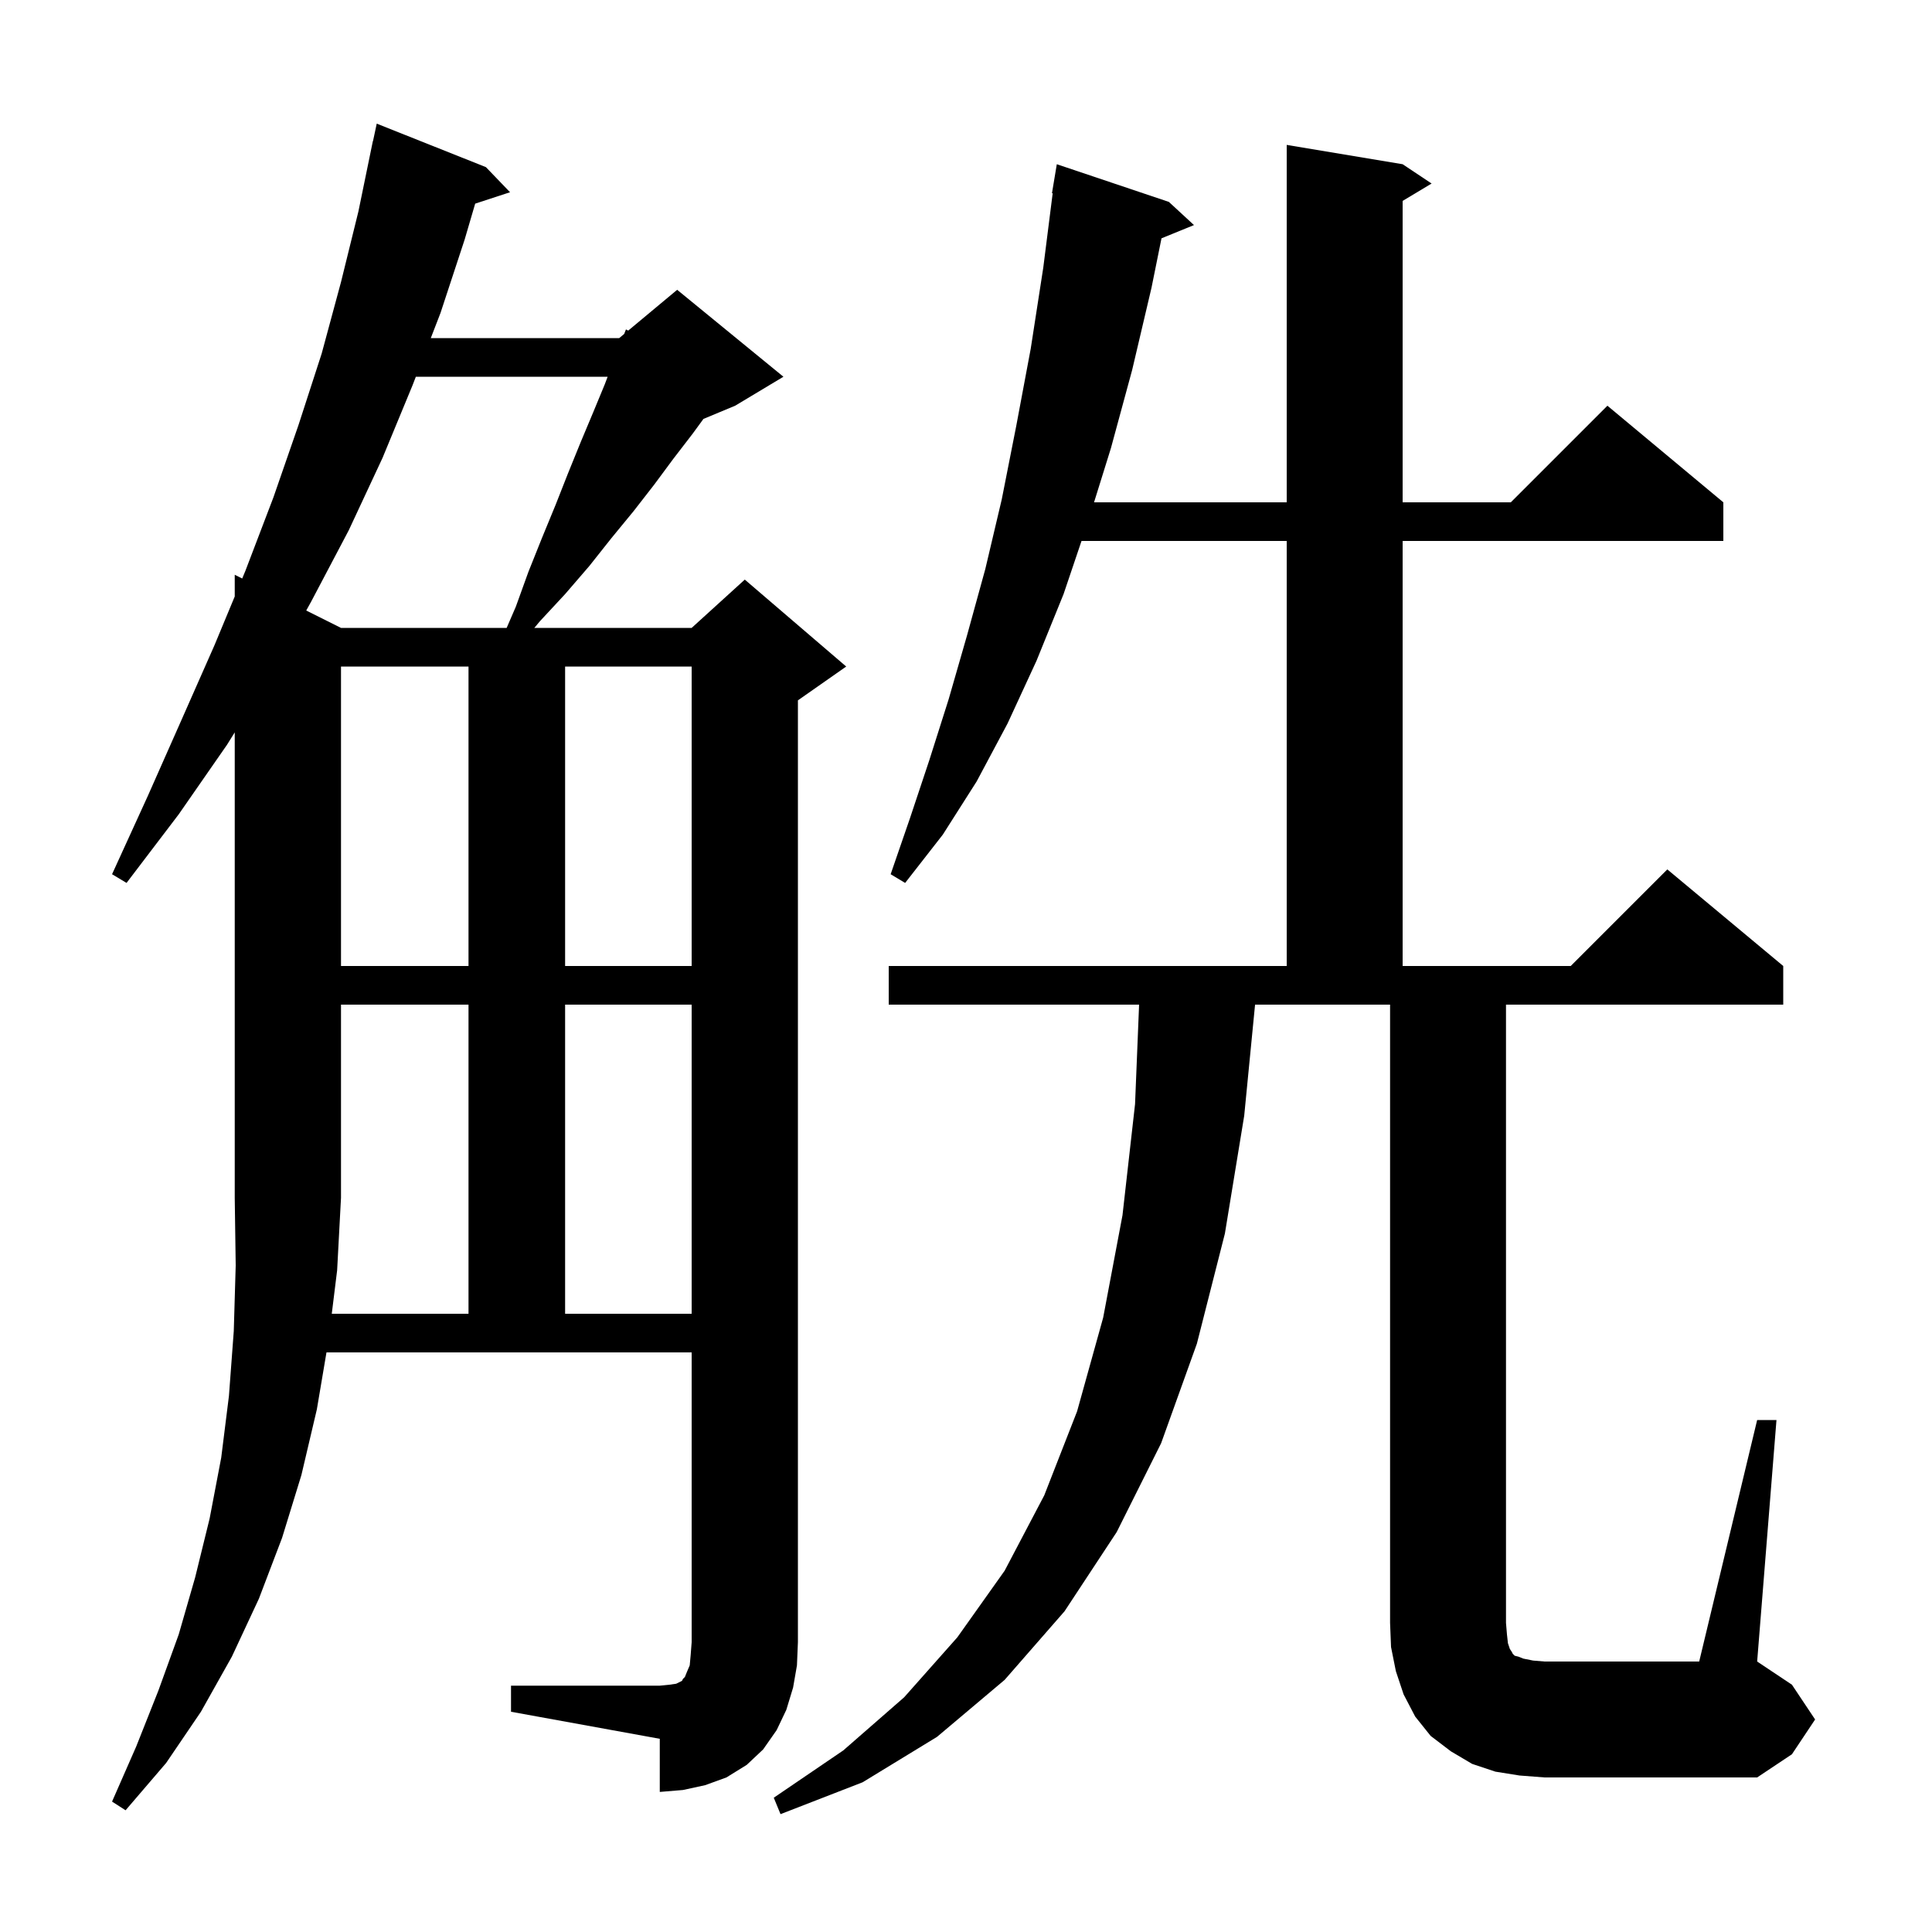 <svg xmlns="http://www.w3.org/2000/svg" xmlns:xlink="http://www.w3.org/1999/xlink" version="1.1" baseProfile="full" viewBox="0 0 200 200" width="200" height="200">
<g fill="black">
<path d="M 34.345 136.0 L 48.5 136.0 L 48.5 104.0 L 35.3 104.0 L 35.3 124.0 L 34.9 131.5 Z M 181.9 147.0 L 183.9 147.0 L 181.9 172.0 L 185.5 174.4 L 187.9 178.0 L 185.5 181.6 L 181.9 184.0 L 159.9 184.0 L 157.3 183.8 L 154.8 183.4 L 152.4 182.6 L 150.2 181.3 L 148.1 179.7 L 146.5 177.7 L 145.3 175.4 L 144.5 173.0 L 144.0 170.5 L 143.9 168.0 L 143.9 104.0 L 129.924 104.0 L 128.8 115.5 L 126.8 127.7 L 123.9 139.1 L 120.2 149.4 L 115.6 158.6 L 110.2 166.8 L 104.0 173.9 L 97.0 179.8 L 89.3 184.5 L 80.8 187.8 L 80.1 186.1 L 87.3 181.2 L 93.6 175.7 L 99.1 169.5 L 104.0 162.6 L 108.1 154.8 L 111.5 146.1 L 114.2 136.4 L 116.2 125.8 L 117.5 114.3 L 117.919 104.0 L 92.0 104.0 L 92.0 100.0 L 133.2 100.0 L 133.2 56.0 L 111.958 56.0 L 110.1 61.5 L 107.3 68.4 L 104.3 74.9 L 101.1 80.9 L 97.6 86.4 L 93.7 91.4 L 92.2 90.5 L 94.2 84.7 L 96.2 78.7 L 98.2 72.4 L 100.1 65.8 L 102.0 58.9 L 103.7 51.7 L 105.2 44.1 L 106.7 36.1 L 108.0 27.7 L 108.973 20.005 L 108.9 20.0 L 109.4 17.0 L 121.0 20.9 L 123.6 23.3 L 120.238 24.67 L 119.2 29.8 L 117.2 38.3 L 115.0 46.4 L 113.255 52.0 L 133.2 52.0 L 133.2 15.0 L 145.2 17.0 L 148.2 19.0 L 145.2 20.8 L 145.2 52.0 L 156.4 52.0 L 166.4 42.0 L 178.4 52.0 L 178.4 56.0 L 145.2 56.0 L 145.2 100.0 L 162.6 100.0 L 172.6 90.0 L 184.6 100.0 L 184.6 104.0 L 155.9 104.0 L 155.9 168.0 L 156.0 169.2 L 156.1 170.1 L 156.3 170.7 L 156.5 171.0 L 156.6 171.2 L 156.8 171.4 L 157.2 171.5 L 157.7 171.7 L 158.7 171.9 L 159.9 172.0 L 175.9 172.0 Z M 58.5 104.0 L 58.5 136.0 L 71.6 136.0 L 71.6 104.0 Z M 35.3 69.0 L 35.3 100.0 L 48.5 100.0 L 48.5 69.0 Z M 58.5 69.0 L 58.5 100.0 L 71.6 100.0 L 71.6 69.0 Z M 43.048 39.0 L 42.7 39.9 L 39.6 47.4 L 36.1 54.9 L 32.2 62.3 L 31.701 63.201 L 35.3 65.0 L 52.449 65.0 L 53.4 62.8 L 54.7 59.2 L 56.1 55.7 L 57.5 52.3 L 58.8 49.0 L 60.1 45.8 L 61.4 42.7 L 62.6 39.8 L 62.903 39.0 Z M 82.1 174.7 L 81.4 177.0 L 80.4 179.1 L 79.0 181.1 L 77.3 182.7 L 75.2 184.0 L 73.0 184.8 L 70.7 185.3 L 68.3 185.5 L 68.3 180.0 L 52.9 177.2 L 52.9 174.5 L 68.3 174.5 L 69.3 174.4 L 70.0 174.3 L 70.6 174.0 L 70.7 173.8 L 70.9 173.6 L 71.1 173.1 L 71.4 172.4 L 71.5 171.3 L 71.6 170.0 L 71.6 140.0 L 33.797 140.0 L 32.8 145.9 L 31.2 152.7 L 29.2 159.2 L 26.8 165.5 L 24.0 171.5 L 20.8 177.2 L 17.2 182.5 L 13.0 187.4 L 11.6 186.5 L 14.1 180.8 L 16.4 175.0 L 18.5 169.2 L 20.2 163.3 L 21.7 157.2 L 22.9 150.9 L 23.7 144.5 L 24.2 137.8 L 24.4 131.0 L 24.3 124.0 L 24.3 75.813 L 23.5 77.1 L 18.5 84.3 L 13.1 91.4 L 11.6 90.5 L 15.3 82.4 L 18.8 74.5 L 22.2 66.8 L 24.3 61.747 L 24.3 59.5 L 25.073 59.887 L 25.4 59.1 L 28.3 51.5 L 30.9 44.0 L 33.3 36.6 L 35.3 29.2 L 37.1 21.9 L 38.6 14.6 L 38.614 14.603 L 39.0 12.8 L 50.3 17.3 L 52.8 19.9 L 49.191 21.081 L 48.1 24.8 L 45.6 32.4 L 44.595 35.0 L 64.1 35.0 L 64.615 34.571 L 64.8 34.1 L 65.031 34.224 L 70.1 30.0 L 81.1 39.0 L 76.1 42.0 L 72.821 43.366 L 71.7 44.9 L 69.7 47.5 L 67.7 50.2 L 65.6 52.9 L 63.3 55.7 L 61.0 58.6 L 58.5 61.5 L 55.9 64.3 L 55.313 65.0 L 71.6 65.0 L 77.1 60.0 L 87.6 69.0 L 82.6 72.5 L 82.6 170.0 L 82.5 172.4 Z " />
</g>
</svg>

